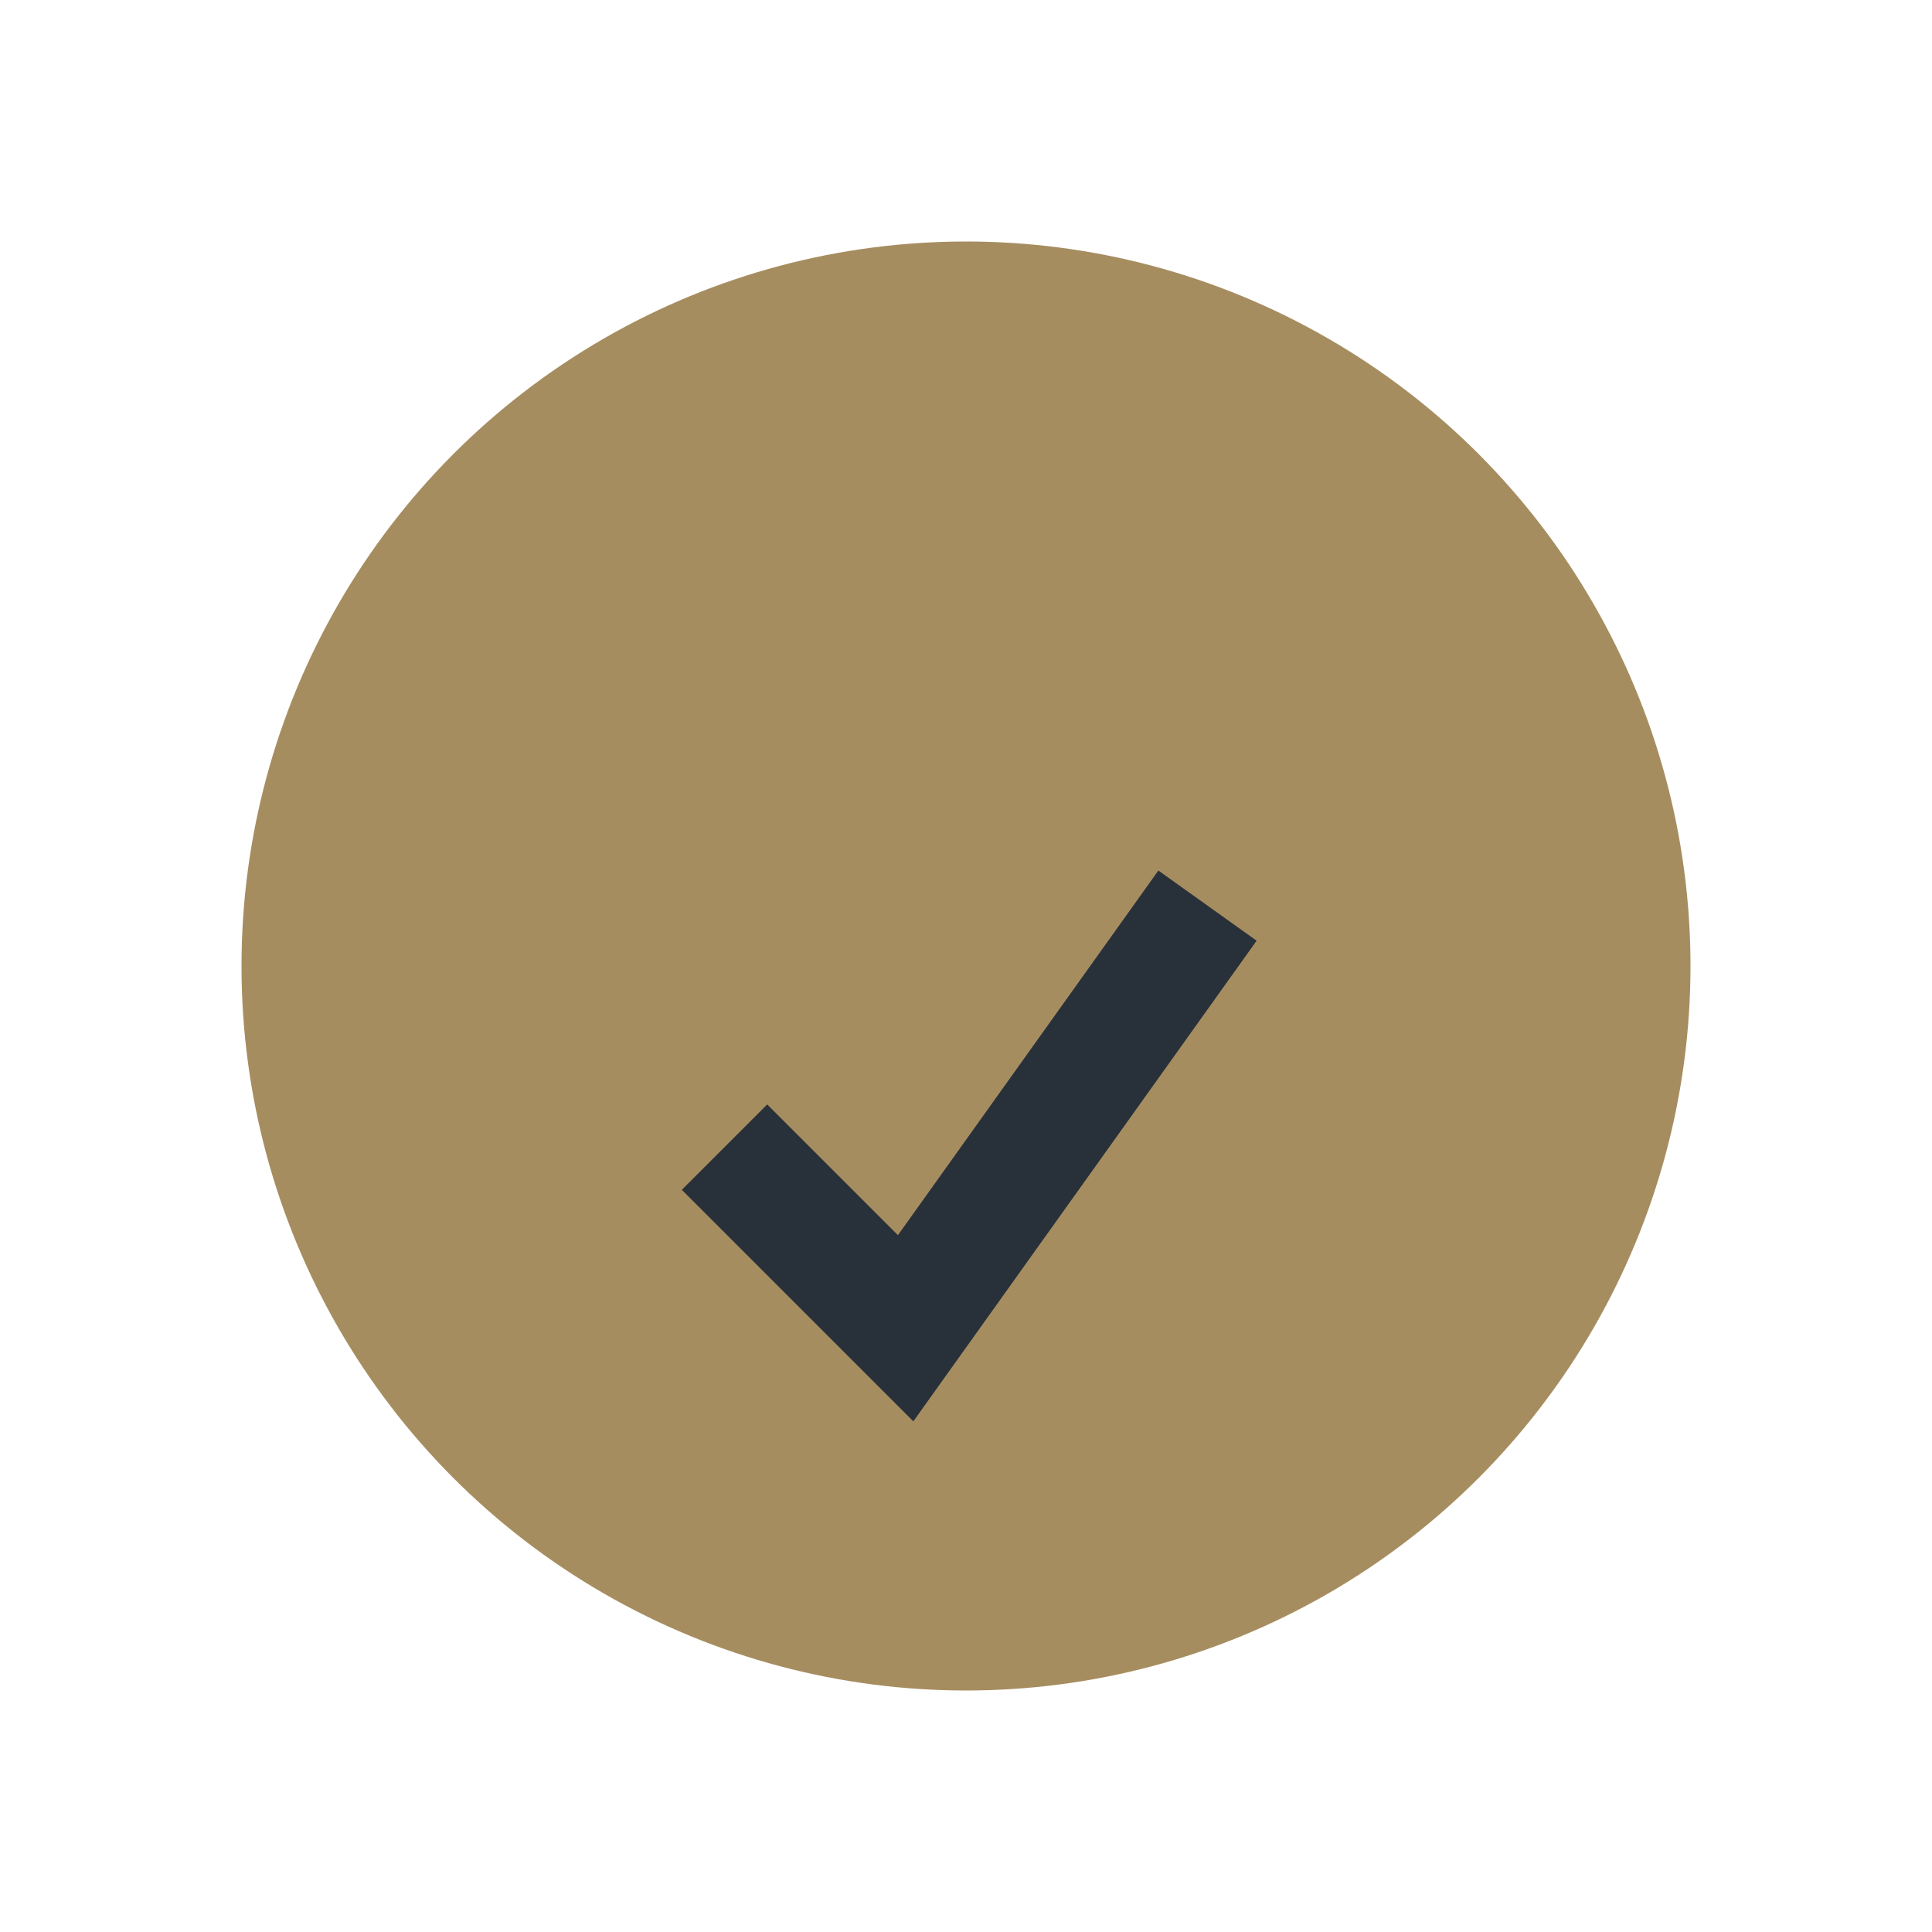 <?xml version="1.0" encoding="UTF-8"?>
<svg xmlns="http://www.w3.org/2000/svg" width="32" height="32" viewBox="0 0 32 32"><circle cx="16" cy="16" r="12" fill="#A68D60"/><path d="M12 19l3 3 5-7" stroke="#28313A" stroke-width="2" fill="none"/></svg>